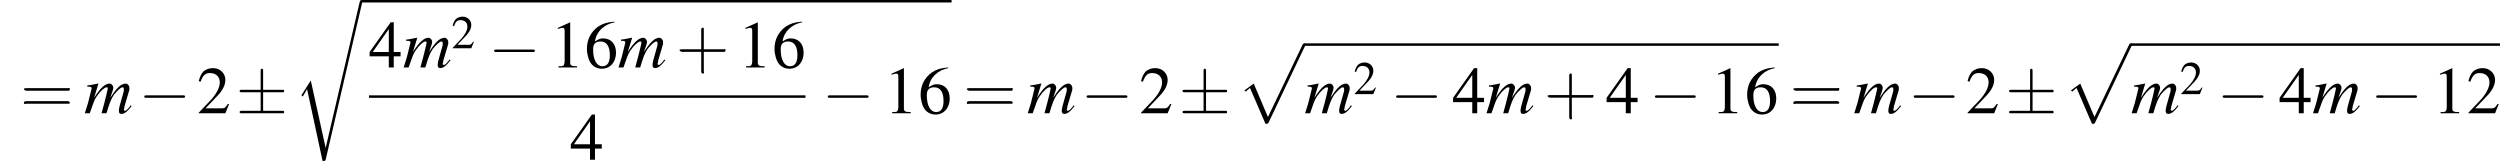 <?xml version='1.0' encoding='UTF-8'?>
<!---8.7-->
<svg version='1.1' xmlns='http://www.w3.org/2000/svg' xmlns:xlink='http://www.w3.org/1999/xlink' width='403.8pt' height='27.1pt' viewBox='60.8 81.1 403.8 27.1'>
<defs>
<use id='g16-50' xlink:href='#g8-50' transform='scale(.7)'/>
<path id='g1-112' d='M4.6 12.6C4.9 12.6 5 12.6 5.1 12.4L11 0C11.1-.2 11.1-.2 11.1-.2C11.1-.3 11-.4 10.9-.4C10.7-.4 10.7-.3 10.6-.2L5 11.5L2.7 6.1L1.2 7.2L1.4 7.4L2.1 6.8L4.6 12.6Z'/>
<path id='g1-114' d='M5.1 23.5H5.1L2.7 12.6L1.3 14.8C1.2 14.9 1.2 15 1.2 15C1.2 15 1.3 15.1 1.4 15.2L2.1 14L4.6 25.6C5 25.6 5 25.6 5.1 25.4L11 0C11.1-.1 11.1-.2 11.1-.2C11.1-.3 11-.4 10.9-.4C10.7-.4 10.7-.3 10.6-.1L5.1 23.5Z'/>
<use id='g20-49' xlink:href='#g8-49'/>
<use id='g20-50' xlink:href='#g8-50'/>
<use id='g20-52' xlink:href='#g8-52'/>
<use id='g20-54' xlink:href='#g8-54'/>
<path id='g8-49' d='M3.2-7.3L1.2-6.4V-6.2C1.3-6.3 1.5-6.3 1.5-6.3C1.7-6.4 1.9-6.4 2-6.4C2.2-6.4 2.3-6.3 2.3-5.9V-1C2.3-.7 2.2-.4 2.1-.3C1.9-.2 1.7-.2 1.3-.2V0H4.3V-.2C3.4-.2 3.2-.3 3.2-.8V-7.3L3.2-7.3Z'/>
<path id='g8-50' d='M5.2-1.5L5-1.5C4.6-.9 4.5-.8 4-.8H1.4L3.2-2.7C4.2-3.7 4.6-4.6 4.6-5.4C4.6-6.5 3.7-7.3 2.6-7.3C2-7.3 1.4-7.1 1-6.7C.7-6.3 .5-6 .3-5.2L.6-5.1C1-6.2 1.4-6.5 2.1-6.5C3.1-6.5 3.7-5.9 3.7-5C3.7-4.2 3.2-3.2 2.3-2.2L.3-.1V0H4.6L5.2-1.5Z'/>
<path id='g8-52' d='M5.1-2.5H4V-7.3H3.5L.1-2.5V-1.8H3.2V0H4V-1.8H5.1V-2.5ZM3.2-2.5H.6L3.2-6.2V-2.5Z'/>
<path id='g8-54' d='M4.8-7.4C3.6-7.3 3-7.1 2.2-6.6C1-5.7 .4-4.5 .4-3C.4-2.1 .7-1.1 1.1-.6C1.5-.1 2.1 .2 2.8 .2C4.2 .2 5.1-.9 5.1-2.4C5.1-3.8 4.3-4.7 3-4.7C2.6-4.7 2.3-4.6 1.7-4.2C1.9-5.8 3.2-7 4.9-7.3L4.8-7.4ZM2.6-4.2C3.6-4.2 4.1-3.4 4.1-2C4.1-.8 3.7-.2 2.9-.2C2-.2 1.4-1.2 1.4-2.9C1.4-3.4 1.5-3.7 1.7-3.9C1.9-4.1 2.2-4.2 2.6-4.2Z'/>
<path id='g13-109' d='M7.5-1.3C7.4-1.1 7.3-1 7.3-1C7-.6 6.7-.4 6.6-.4C6.5-.4 6.4-.5 6.4-.6C6.4-.6 6.5-.8 6.5-1.1L7.3-3.8C7.3-3.8 7.3-4 7.3-4.1C7.3-4.5 7-4.8 6.7-4.8C6.5-4.8 6.2-4.7 6-4.6C5.4-4.2 5-3.7 4.2-2.5C4.5-3.3 4.7-3.9 4.7-4.1C4.7-4.5 4.4-4.8 4.1-4.8C3.4-4.8 2.6-4.1 1.6-2.5L2.3-4.8L2.2-4.8C1.6-4.7 1.4-4.6 .5-4.5V-4.3H.8C1.1-4.3 1.2-4.2 1.2-4C1.2-3.9 .9-2.9 .6-1.6C.3-.7 .3-.6 .1 0H.9C1.5-1.7 1.6-2.1 2-2.7C2.6-3.6 3.3-4.2 3.6-4.2C3.8-4.2 3.8-4.1 3.8-4C3.8-3.9 3.5-2.5 2.8 0H3.6C4.1-1.7 4.3-2.2 4.8-3C5.4-3.7 5.9-4.2 6.2-4.2C6.3-4.2 6.4-4.1 6.4-4C6.4-3.9 6.4-3.8 6.4-3.6L5.7-1.1C5.6-.7 5.6-.5 5.6-.4C5.6-.1 5.7 .1 6 .1C6.5 .1 7-.3 7.6-1.1L7.7-1.1L7.5-1.3Z'/>
<use id='g21-43' xlink:href='#g17-43' transform='scale(1.4)'/>
<use id='g21-61' xlink:href='#g17-61' transform='scale(1.4)'/>
<path id='g17-43' d='M3.2-1.8H5.5C5.6-1.8 5.7-1.8 5.7-2S5.6-2.1 5.5-2.1H3.2V-4.4C3.2-4.5 3.2-4.6 3.1-4.6S2.9-4.5 2.9-4.4V-2.1H.7C.6-2.1 .4-2.1 .4-2S.6-1.8 .7-1.8H2.9V.4C2.9 .5 2.9 .7 3.1 .7S3.2 .5 3.2 .4V-1.8Z'/>
<path id='g17-61' d='M5.5-2.6C5.6-2.6 5.7-2.6 5.7-2.8S5.6-2.9 5.5-2.9H.7C.6-2.9 .4-2.9 .4-2.8S.6-2.6 .7-2.6H5.5ZM5.5-1.1C5.6-1.1 5.7-1.1 5.7-1.2S5.6-1.4 5.5-1.4H.7C.6-1.4 .4-1.4 .4-1.2S.6-1.1 .7-1.1H5.5Z'/>
<path id='g6-0' d='M7.2-2.5C7.3-2.5 7.5-2.5 7.5-2.7S7.3-2.9 7.2-2.9H1.3C1.1-2.9 .9-2.9 .9-2.7S1.1-2.5 1.3-2.5H7.2Z'/>
<path id='g6-6' d='M4.4-3.4H7.5C7.7-3.4 7.8-3.4 7.8-3.6S7.7-3.8 7.5-3.8H4.4V-6.8C4.4-7 4.4-7.2 4.2-7.2S4-7 4-6.9V-3.8H1C.8-3.8 .6-3.8 .6-3.6S.8-3.4 1-3.4H4V-.4H1C.8-.4 .6-.4 .6-.2S.8 0 1 0H7.5C7.7 0 7.8 0 7.8-.2S7.7-.4 7.5-.4H4.4V-3.4Z'/>
</defs>
<g id='page1'>

<use x='64.1' y='99.4' xlink:href='#g21-61'/>
<use x='74.4' y='99.4' xlink:href='#g13-109'/>
<use x='83.2' y='99.4' xlink:href='#g6-0'/>
<use x='92.6' y='99.4' xlink:href='#g20-50'/>
<use x='98.9' y='99.4' xlink:href='#g6-6'/>
<use x='108.3' y='81.5' xlink:href='#g1-114'/>
<rect x='119.2' y='81.1' height='.4' width='95.3'/>
<use x='120.4' y='92' xlink:href='#g20-52'/>
<use x='125.9' y='92' xlink:href='#g13-109'/>
<use x='133.7' y='88.9' xlink:href='#g16-50'/>
<use x='139.7' y='92' xlink:href='#g6-0'/>
<use x='149.7' y='92' xlink:href='#g20-49'/>
<use x='155.2' y='92' xlink:href='#g20-54'/>
<use x='160.6' y='92' xlink:href='#g13-109'/>
<use x='170' y='92' xlink:href='#g21-43'/>
<use x='180' y='92' xlink:href='#g20-49'/>
<use x='185.5' y='92' xlink:href='#g20-54'/>
<rect x='120.4' y='96.5' height='.4' width='70.5'/>
<use x='152.9' y='106.9' xlink:href='#g20-52'/>
<use x='193.6' y='99.4' xlink:href='#g6-0'/>
<use x='203.6' y='99.4' xlink:href='#g20-49'/>
<use x='209.1' y='99.4' xlink:href='#g20-54'/>
<use x='216.4' y='99.4' xlink:href='#g21-61'/>
<use x='226.7' y='99.4' xlink:href='#g13-109'/>
<use x='235.4' y='99.4' xlink:href='#g6-0'/>
<use x='244.8' y='99.4' xlink:href='#g20-50'/>
<use x='251.2' y='99.4' xlink:href='#g6-6'/>
<use x='260.6' y='88.5' xlink:href='#g1-112'/>
<rect x='271.5' y='88.1' height='.4' width='76.6'/>
<use x='271.5' y='99.4' xlink:href='#g13-109'/>
<use x='279.4' y='96.3' xlink:href='#g16-50'/>
<use x='285.4' y='99.4' xlink:href='#g6-0'/>
<use x='295.4' y='99.4' xlink:href='#g20-52'/>
<use x='300.8' y='99.4' xlink:href='#g13-109'/>
<use x='310.2' y='99.4' xlink:href='#g21-43'/>
<use x='320.2' y='99.4' xlink:href='#g20-52'/>
<use x='327.2' y='99.4' xlink:href='#g6-0'/>
<use x='337.1' y='99.4' xlink:href='#g20-49'/>
<use x='342.6' y='99.4' xlink:href='#g20-54'/>
<use x='349.9' y='99.4' xlink:href='#g21-61'/>
<use x='360.2' y='99.4' xlink:href='#g13-109'/>
<use x='369' y='99.4' xlink:href='#g6-0'/>
<use x='378.3' y='99.4' xlink:href='#g20-50'/>
<use x='384.7' y='99.4' xlink:href='#g6-6'/>
<use x='394.1' y='88.5' xlink:href='#g1-112'/>
<rect x='405' y='88.1' height='.4' width='59.6'/>
<use x='405' y='99.4' xlink:href='#g13-109'/>
<use x='412.9' y='96.3' xlink:href='#g16-50'/>
<use x='418.9' y='99.4' xlink:href='#g6-0'/>
<use x='428.9' y='99.4' xlink:href='#g20-52'/>
<use x='434.3' y='99.4' xlink:href='#g13-109'/>
<use x='443.7' y='99.4' xlink:href='#g6-0'/>
<use x='453.7' y='99.4' xlink:href='#g20-49'/>
<use x='459.2' y='99.4' xlink:href='#g20-50'/>
</g>
</svg>